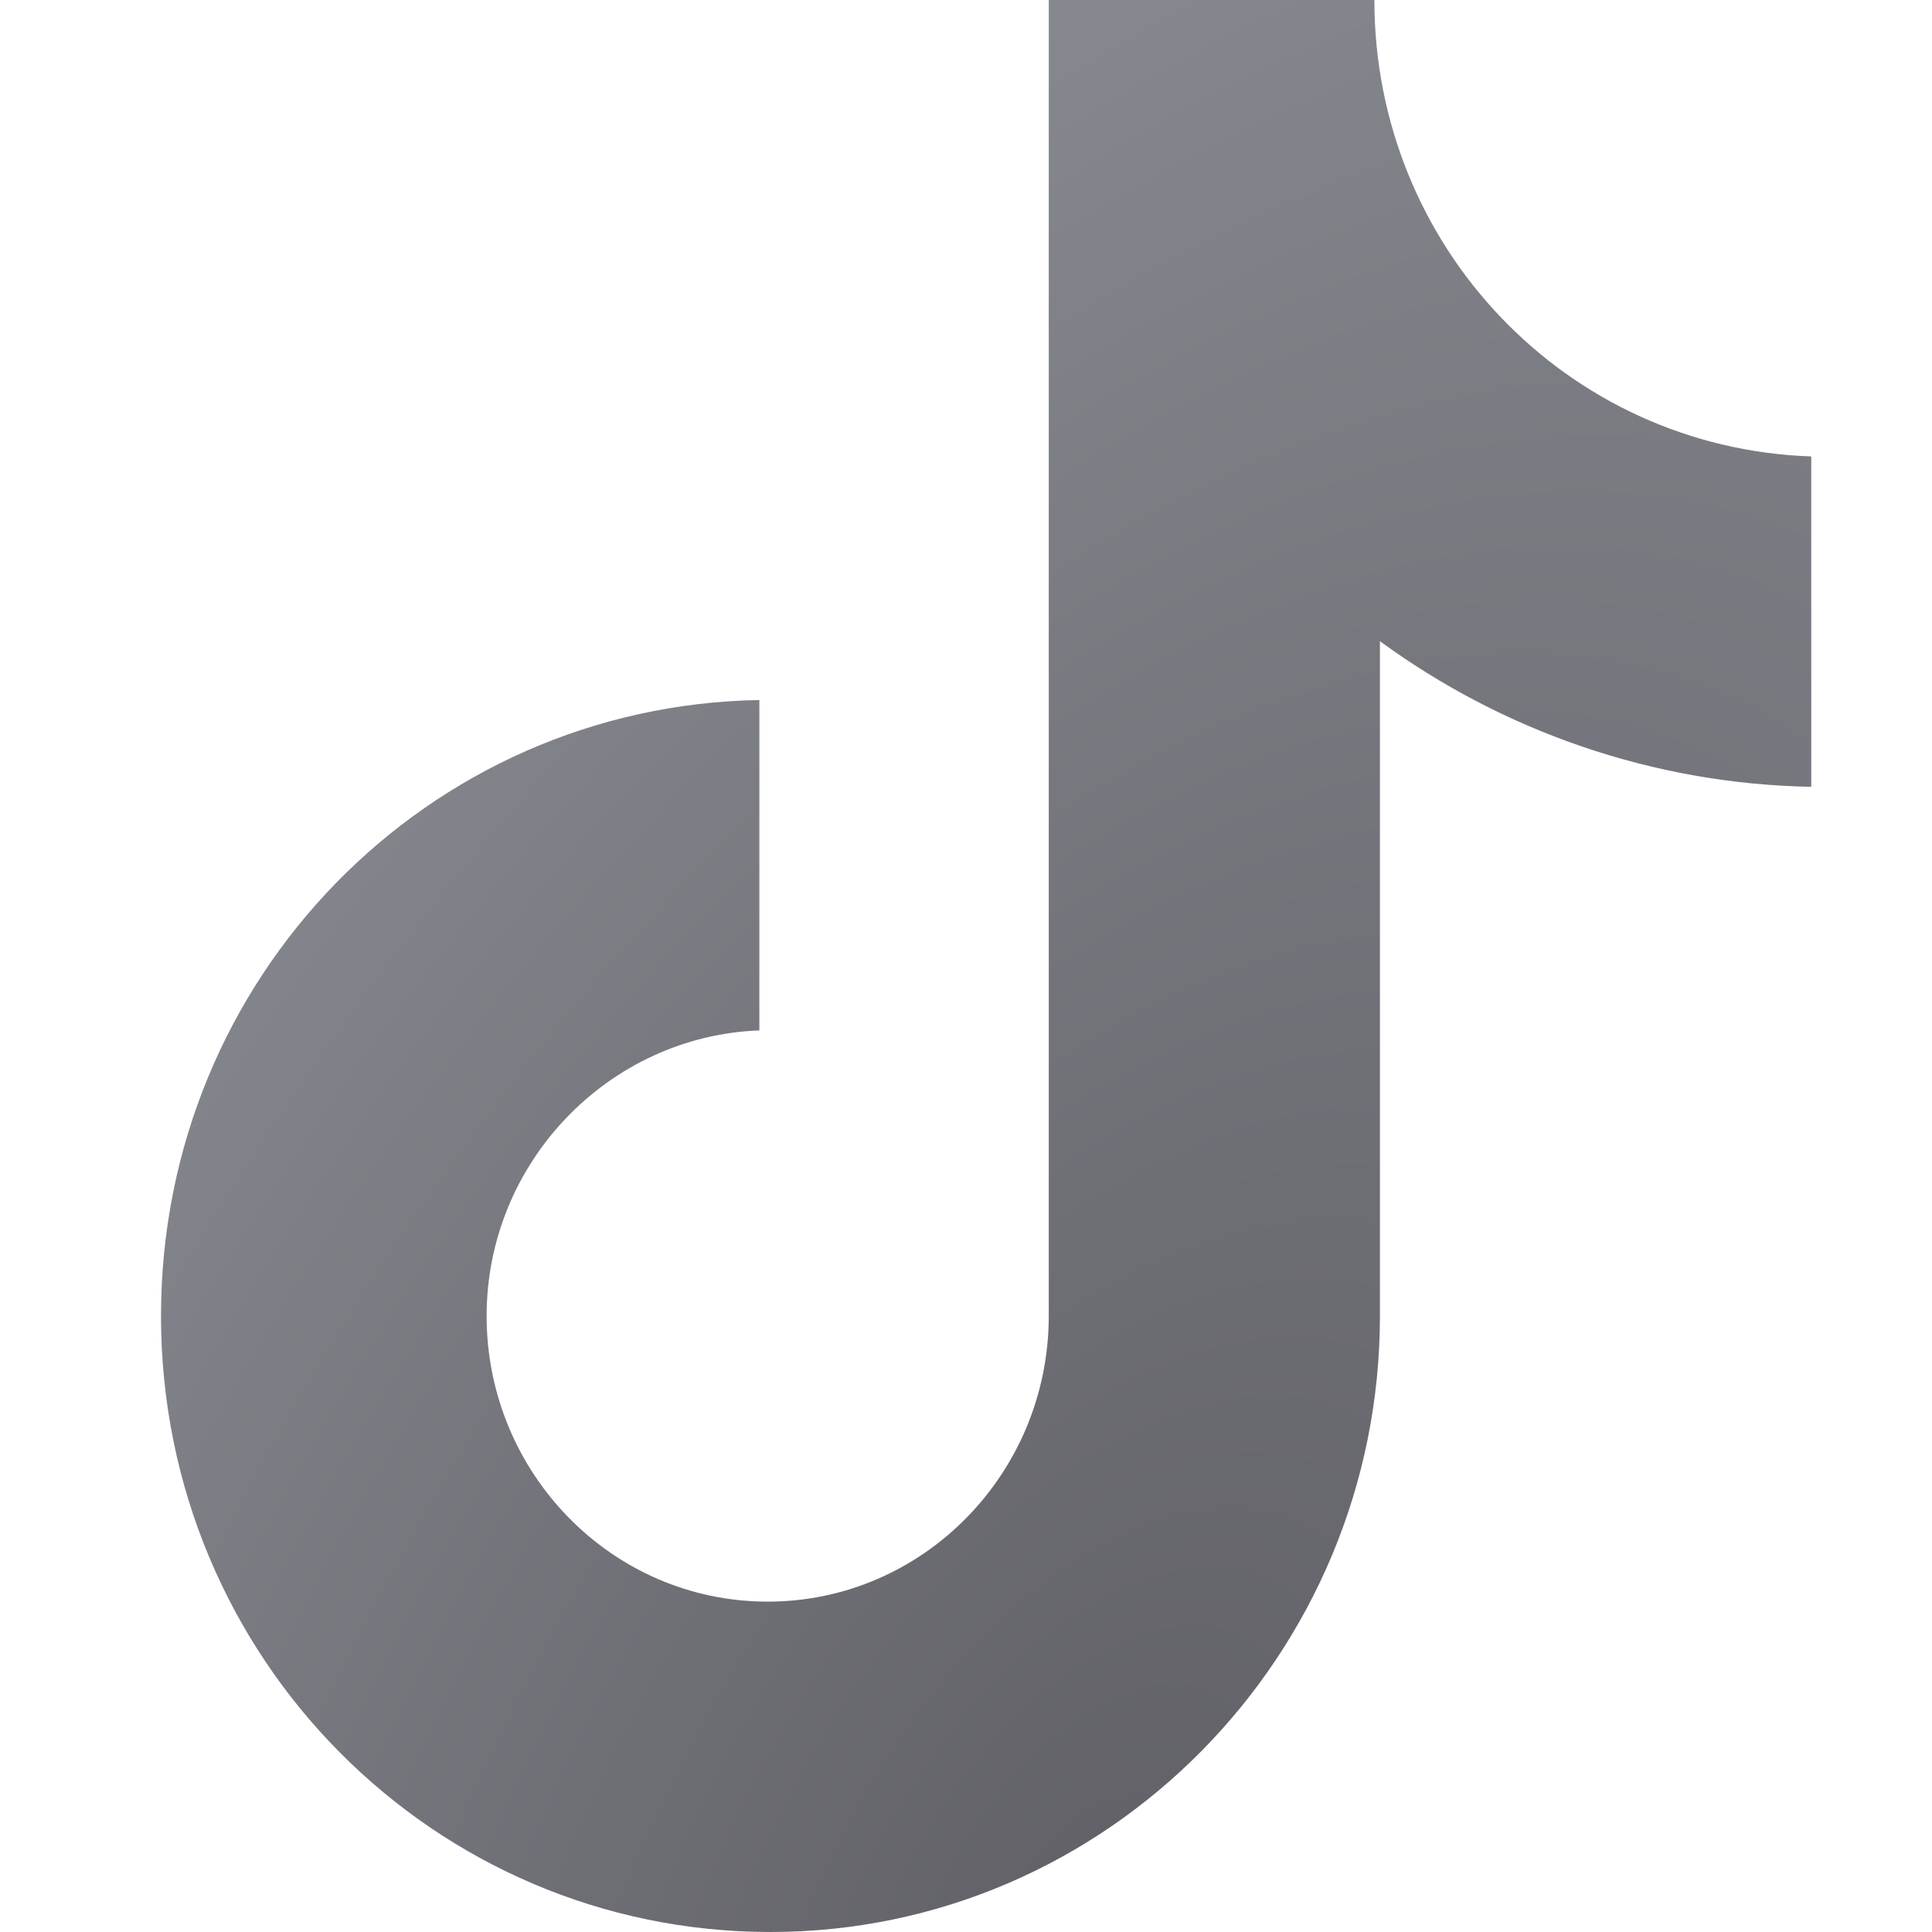<svg width="24" height="24" viewBox="0 0 24 24" fill="none" xmlns="http://www.w3.org/2000/svg">
<path d="M17.073 0H13.028V16.348C13.028 18.296 11.472 19.896 9.536 19.896C7.6 19.896 6.045 18.296 6.045 16.348C6.045 14.435 7.566 12.87 9.433 12.8V8.696C5.319 8.765 2 12.139 2 16.348C2 20.591 5.388 24 9.571 24C13.754 24 17.142 20.556 17.142 16.348V7.965C18.663 9.078 20.529 9.739 22.5 9.774V5.67C19.458 5.565 17.073 3.061 17.073 0Z" fill="url(#paint0_radial_951_2292)"/>
<defs>
<radialGradient id="paint0_radial_951_2292" cx="0" cy="0" r="1" gradientTransform="matrix(-0.218 -24 20.5 -12.944 13.61 24)" gradientUnits="userSpaceOnUse">
<stop stop-color="#606066"/>
<stop offset="1" stop-color="#86888F"/>
</radialGradient>
</defs>
</svg>
